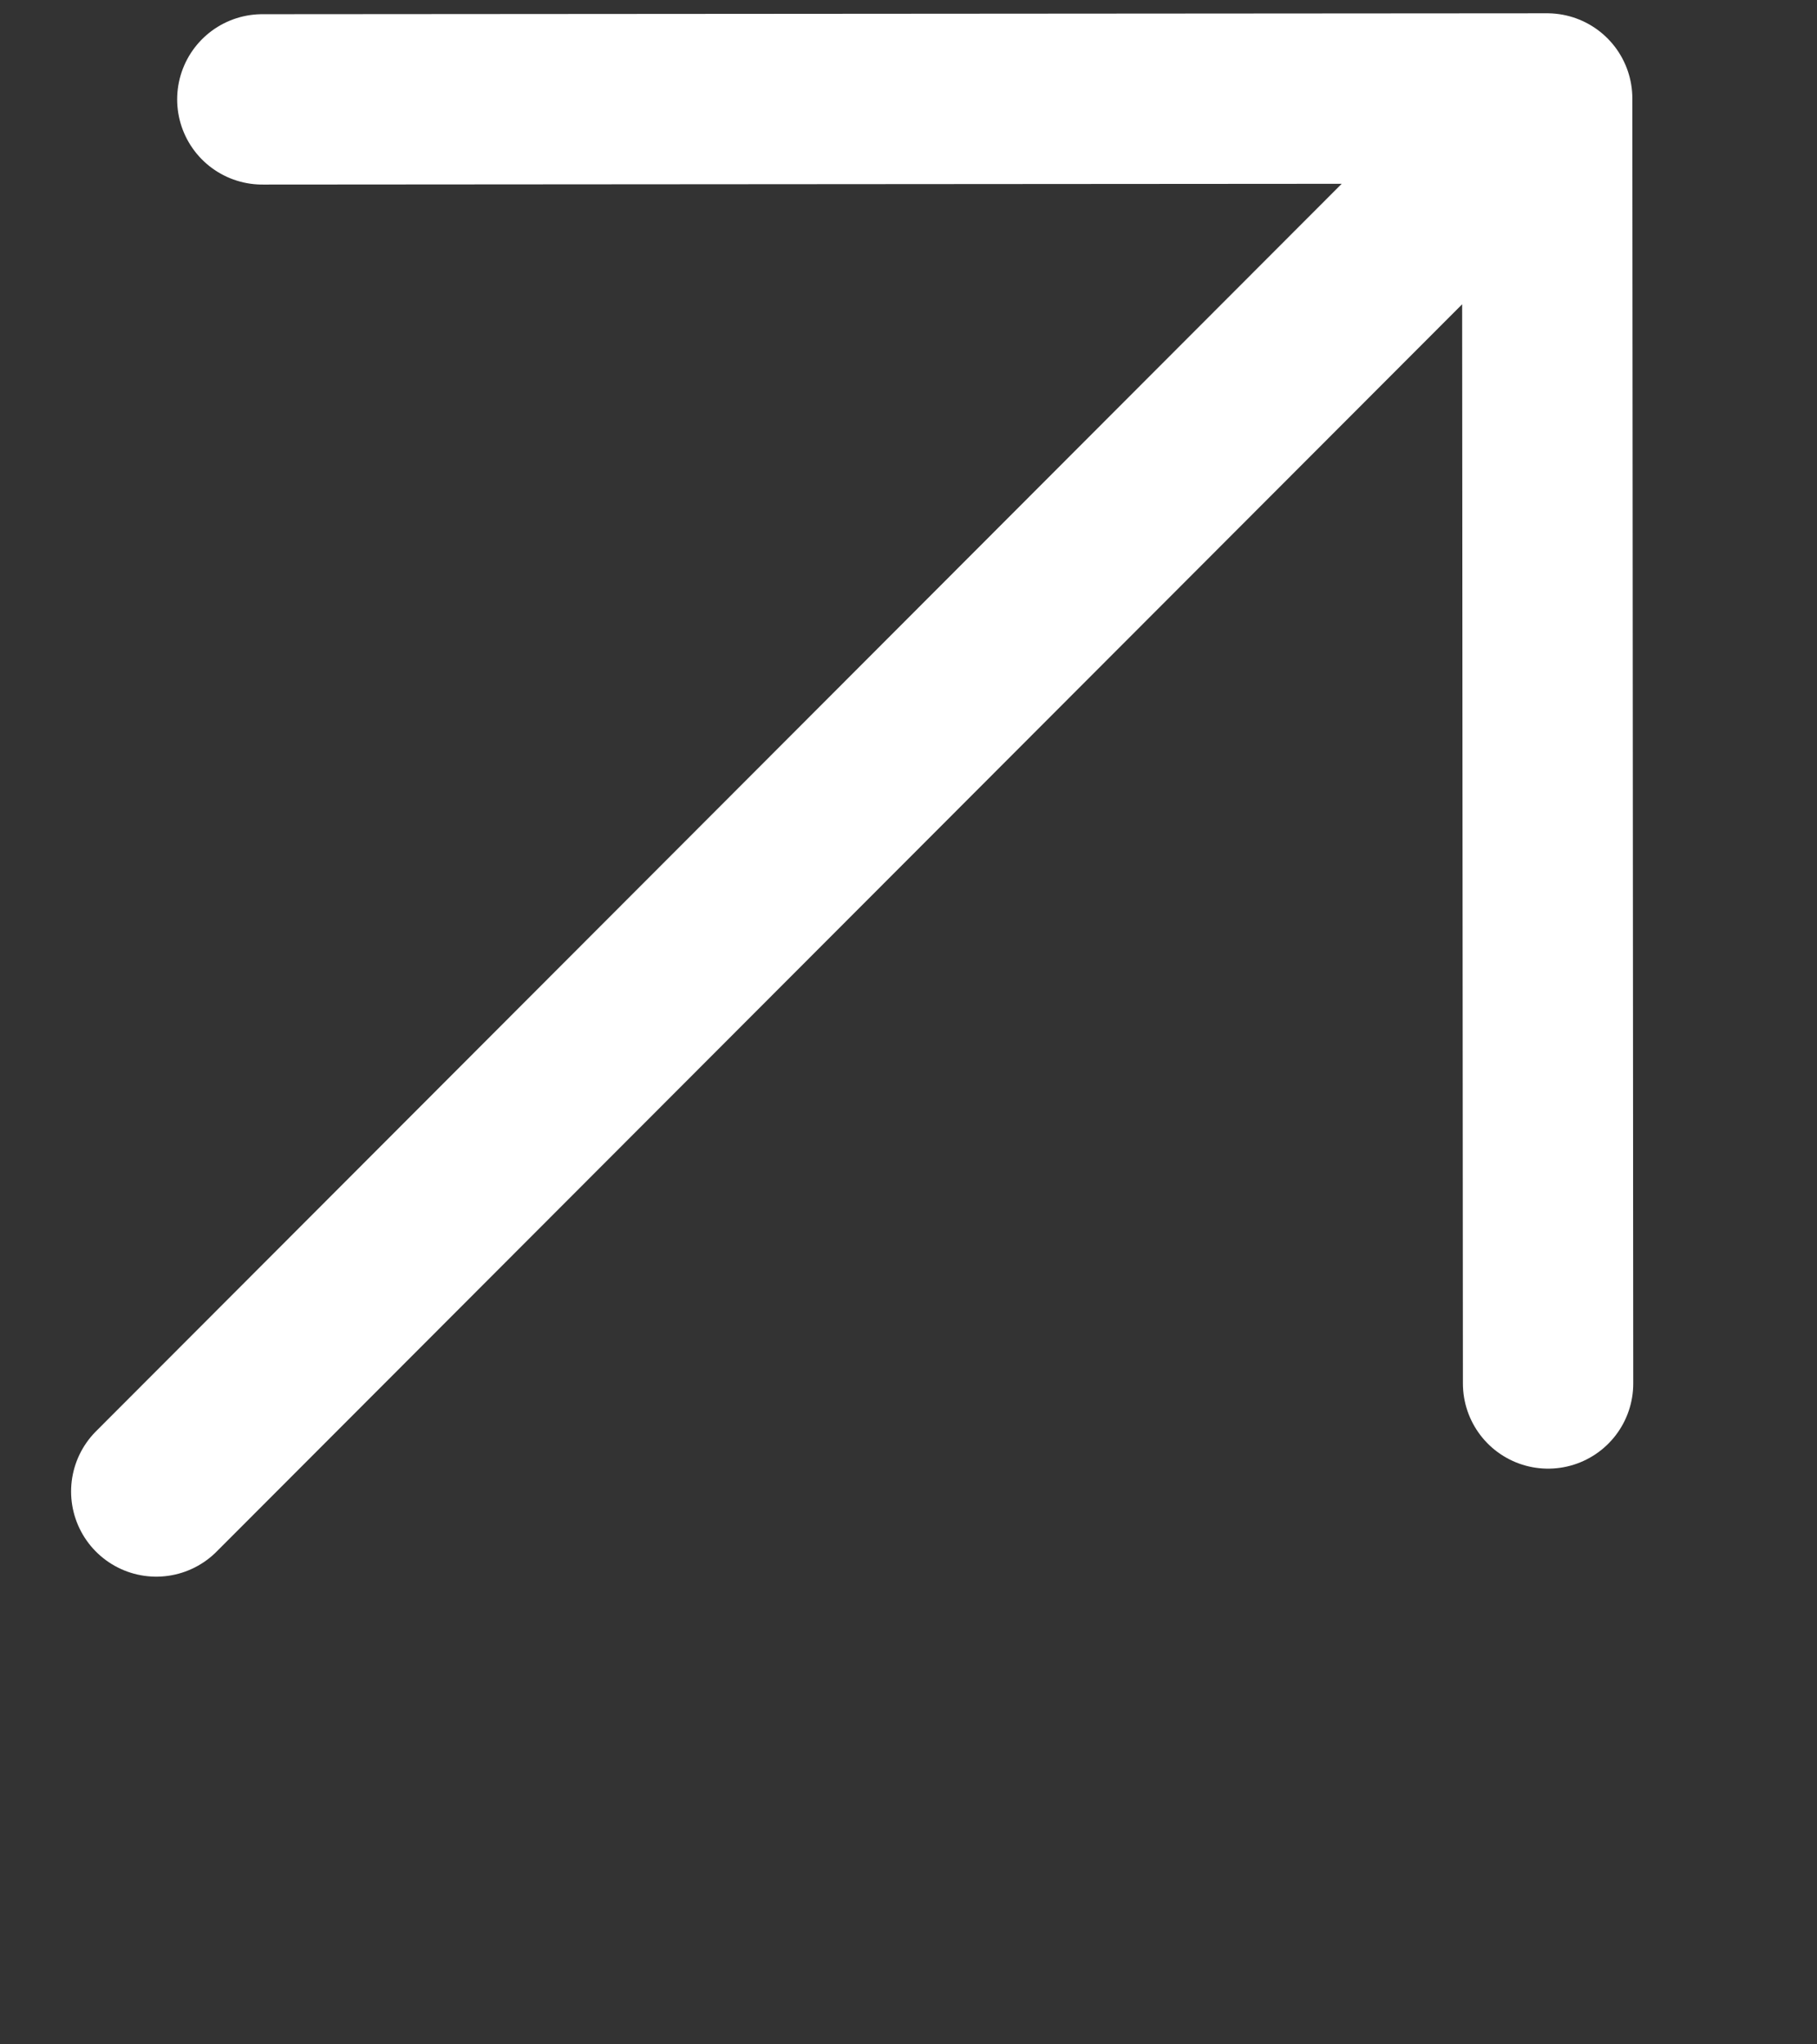 <svg width="16" height="18" viewBox="0 0 16 18" fill="none" xmlns="http://www.w3.org/2000/svg">
<rect x="0" y="0" width="16" height="18" fill="#333333" stroke="none"/>
<path d="M2.31 0.875L13.624 0.867L13.632 12.181M12.839 1.654L1.376 13.132" stroke="white" stroke-width="1.5" stroke-linecap="round" stroke-linejoin="round"/>
</svg>